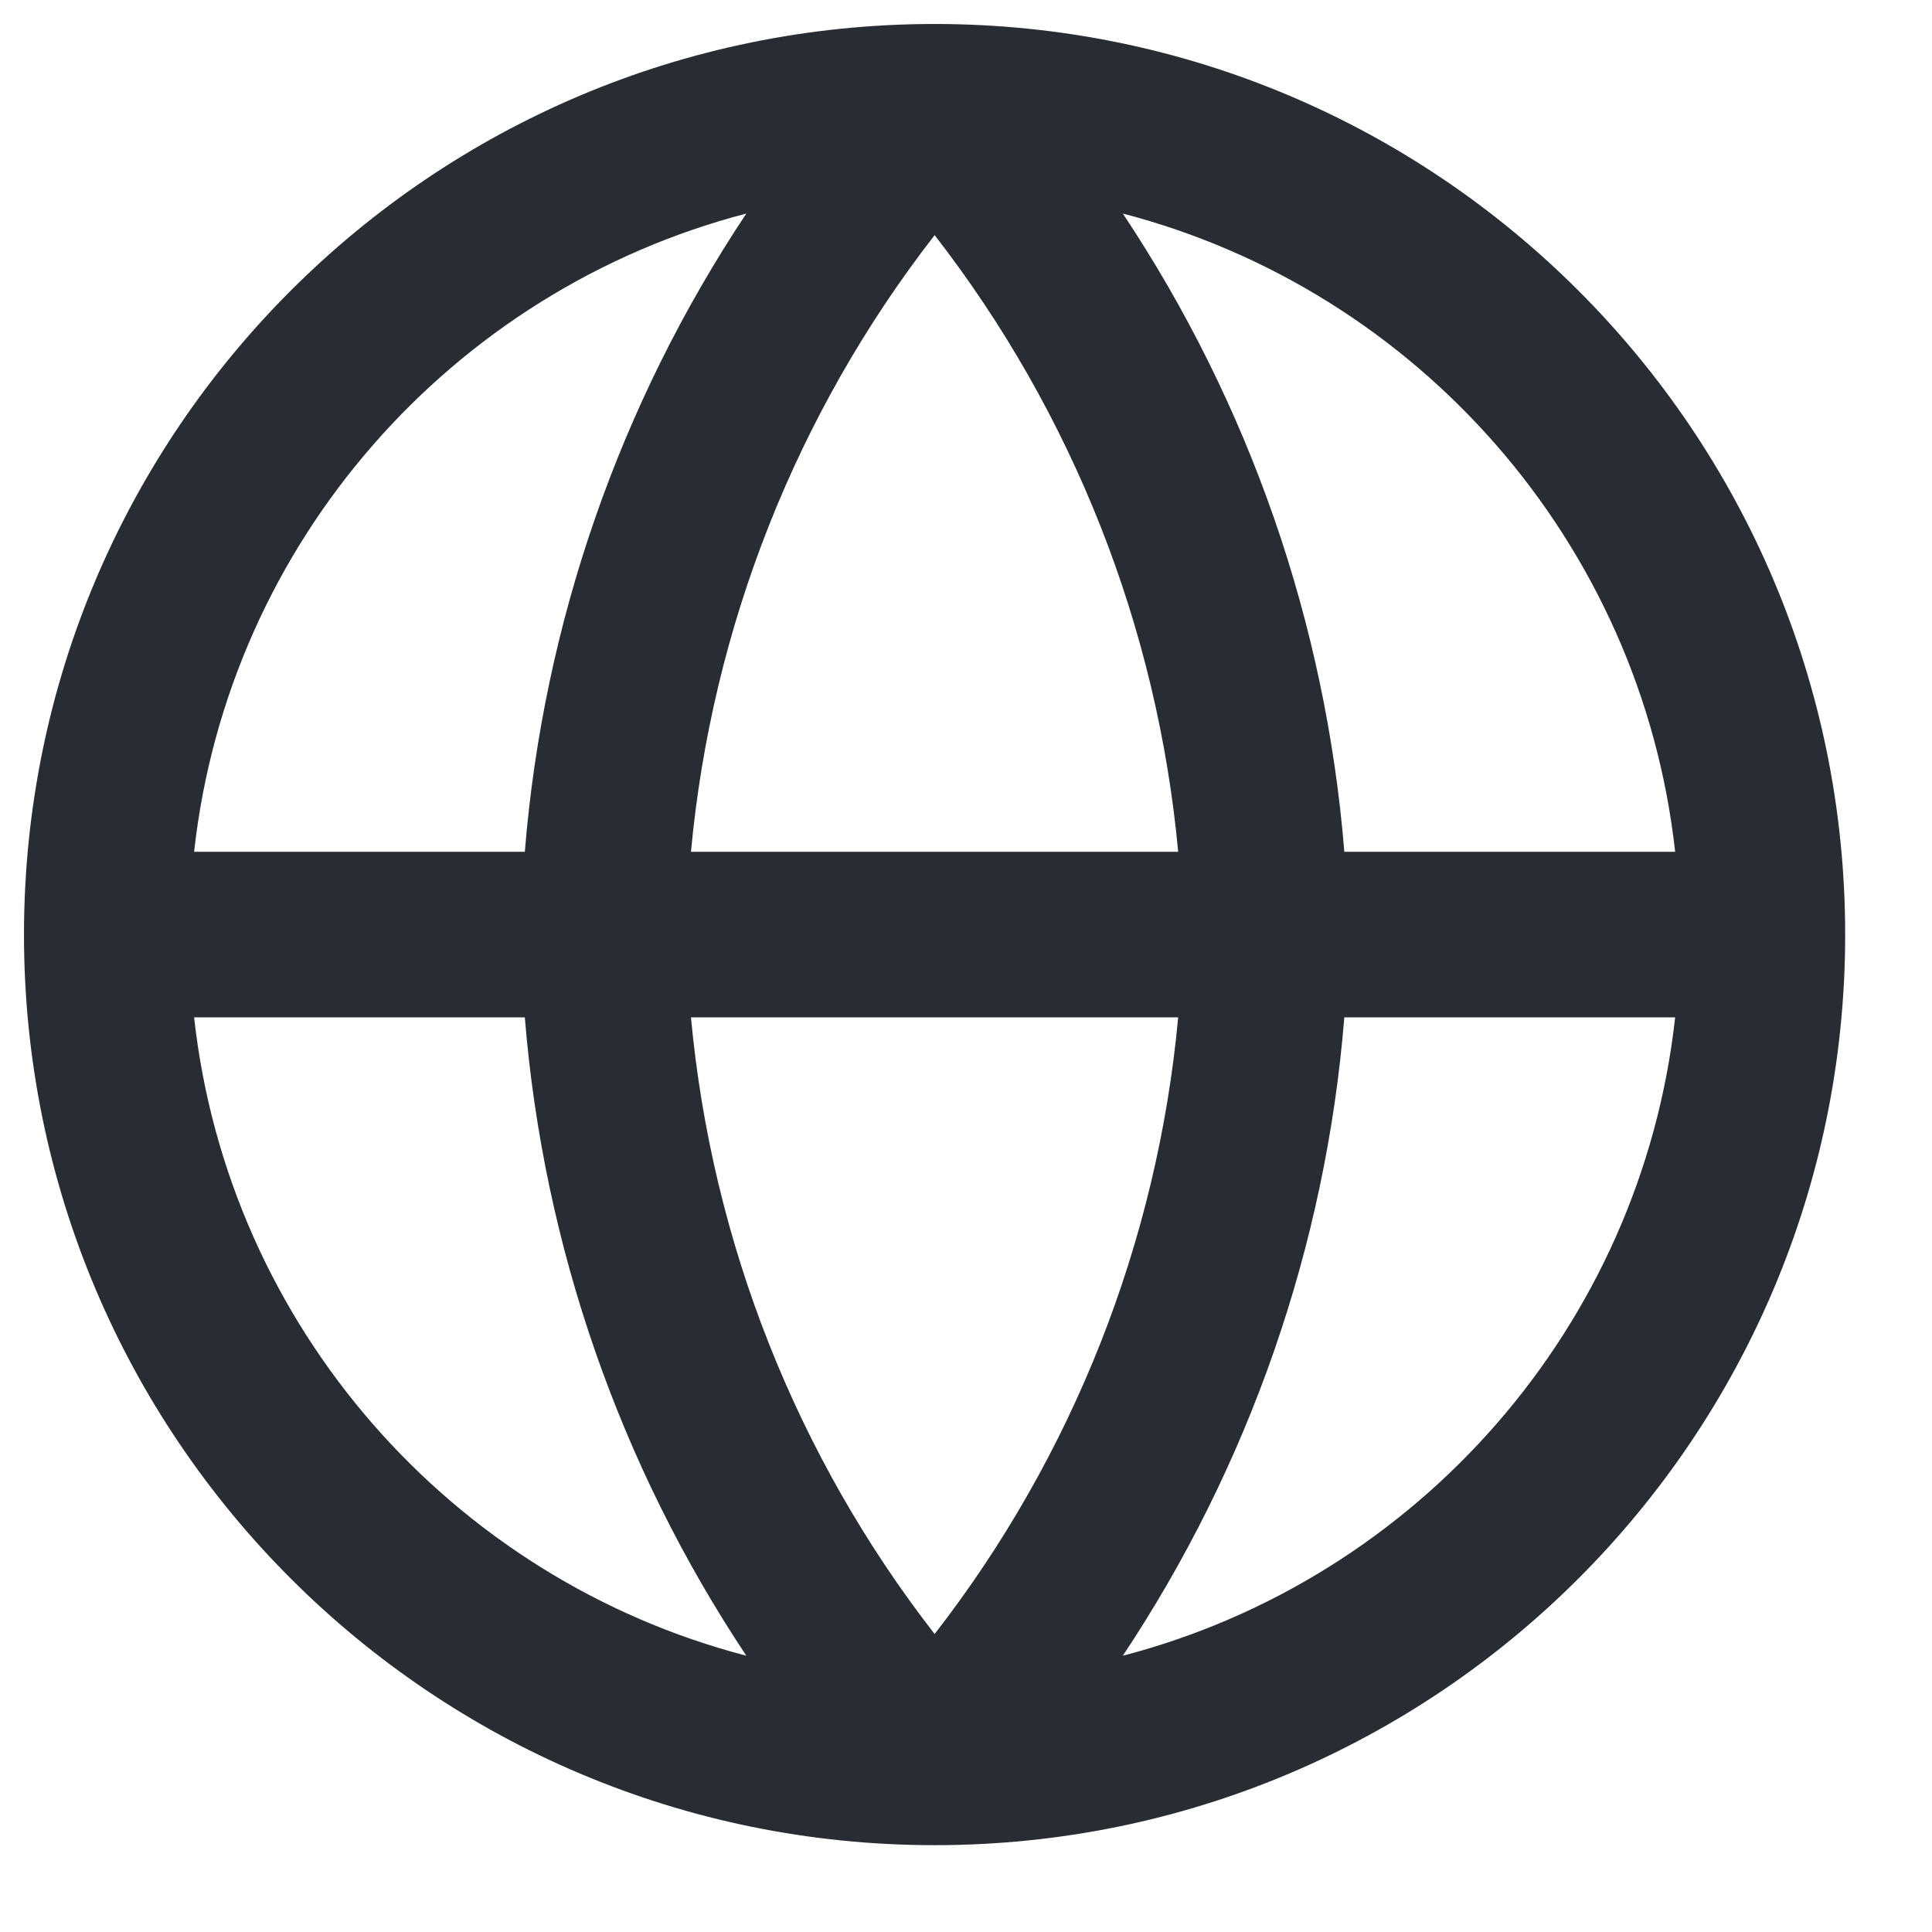 <?xml version="1.0" encoding="UTF-8"?> <svg xmlns="http://www.w3.org/2000/svg" width="17" height="17" viewBox="0 0 17 17" fill="none"><path fill-rule="evenodd" clip-rule="evenodd" d="M0.211 8.224C0.211 3.798 3.798 0.211 8.224 0.211C12.649 0.211 16.236 3.798 16.236 8.224C16.236 12.649 12.649 16.236 8.224 16.236C3.798 16.236 0.211 12.649 0.211 8.224ZM1.708 7.495H4.618C4.781 5.482 5.455 3.55 6.567 1.879C3.976 2.554 2.009 4.773 1.708 7.495ZM8.224 2.069C7.007 3.636 6.263 5.519 6.08 7.495H10.367C10.184 5.519 9.44 3.636 8.224 2.069ZM10.367 8.952C10.184 10.928 9.44 12.812 8.224 14.378C7.007 12.812 6.263 10.928 6.08 8.952H10.367ZM4.618 8.952H1.708C2.009 11.674 3.976 13.894 6.567 14.569C5.455 12.897 4.781 10.965 4.618 8.952ZM9.88 14.569C10.992 12.897 11.666 10.965 11.829 8.952H14.74C14.439 11.674 12.471 13.894 9.88 14.569ZM14.74 7.495H11.829C11.666 5.482 10.992 3.55 9.88 1.879C12.471 2.554 14.439 4.773 14.74 7.495Z" fill="#282D34"></path></svg> 
